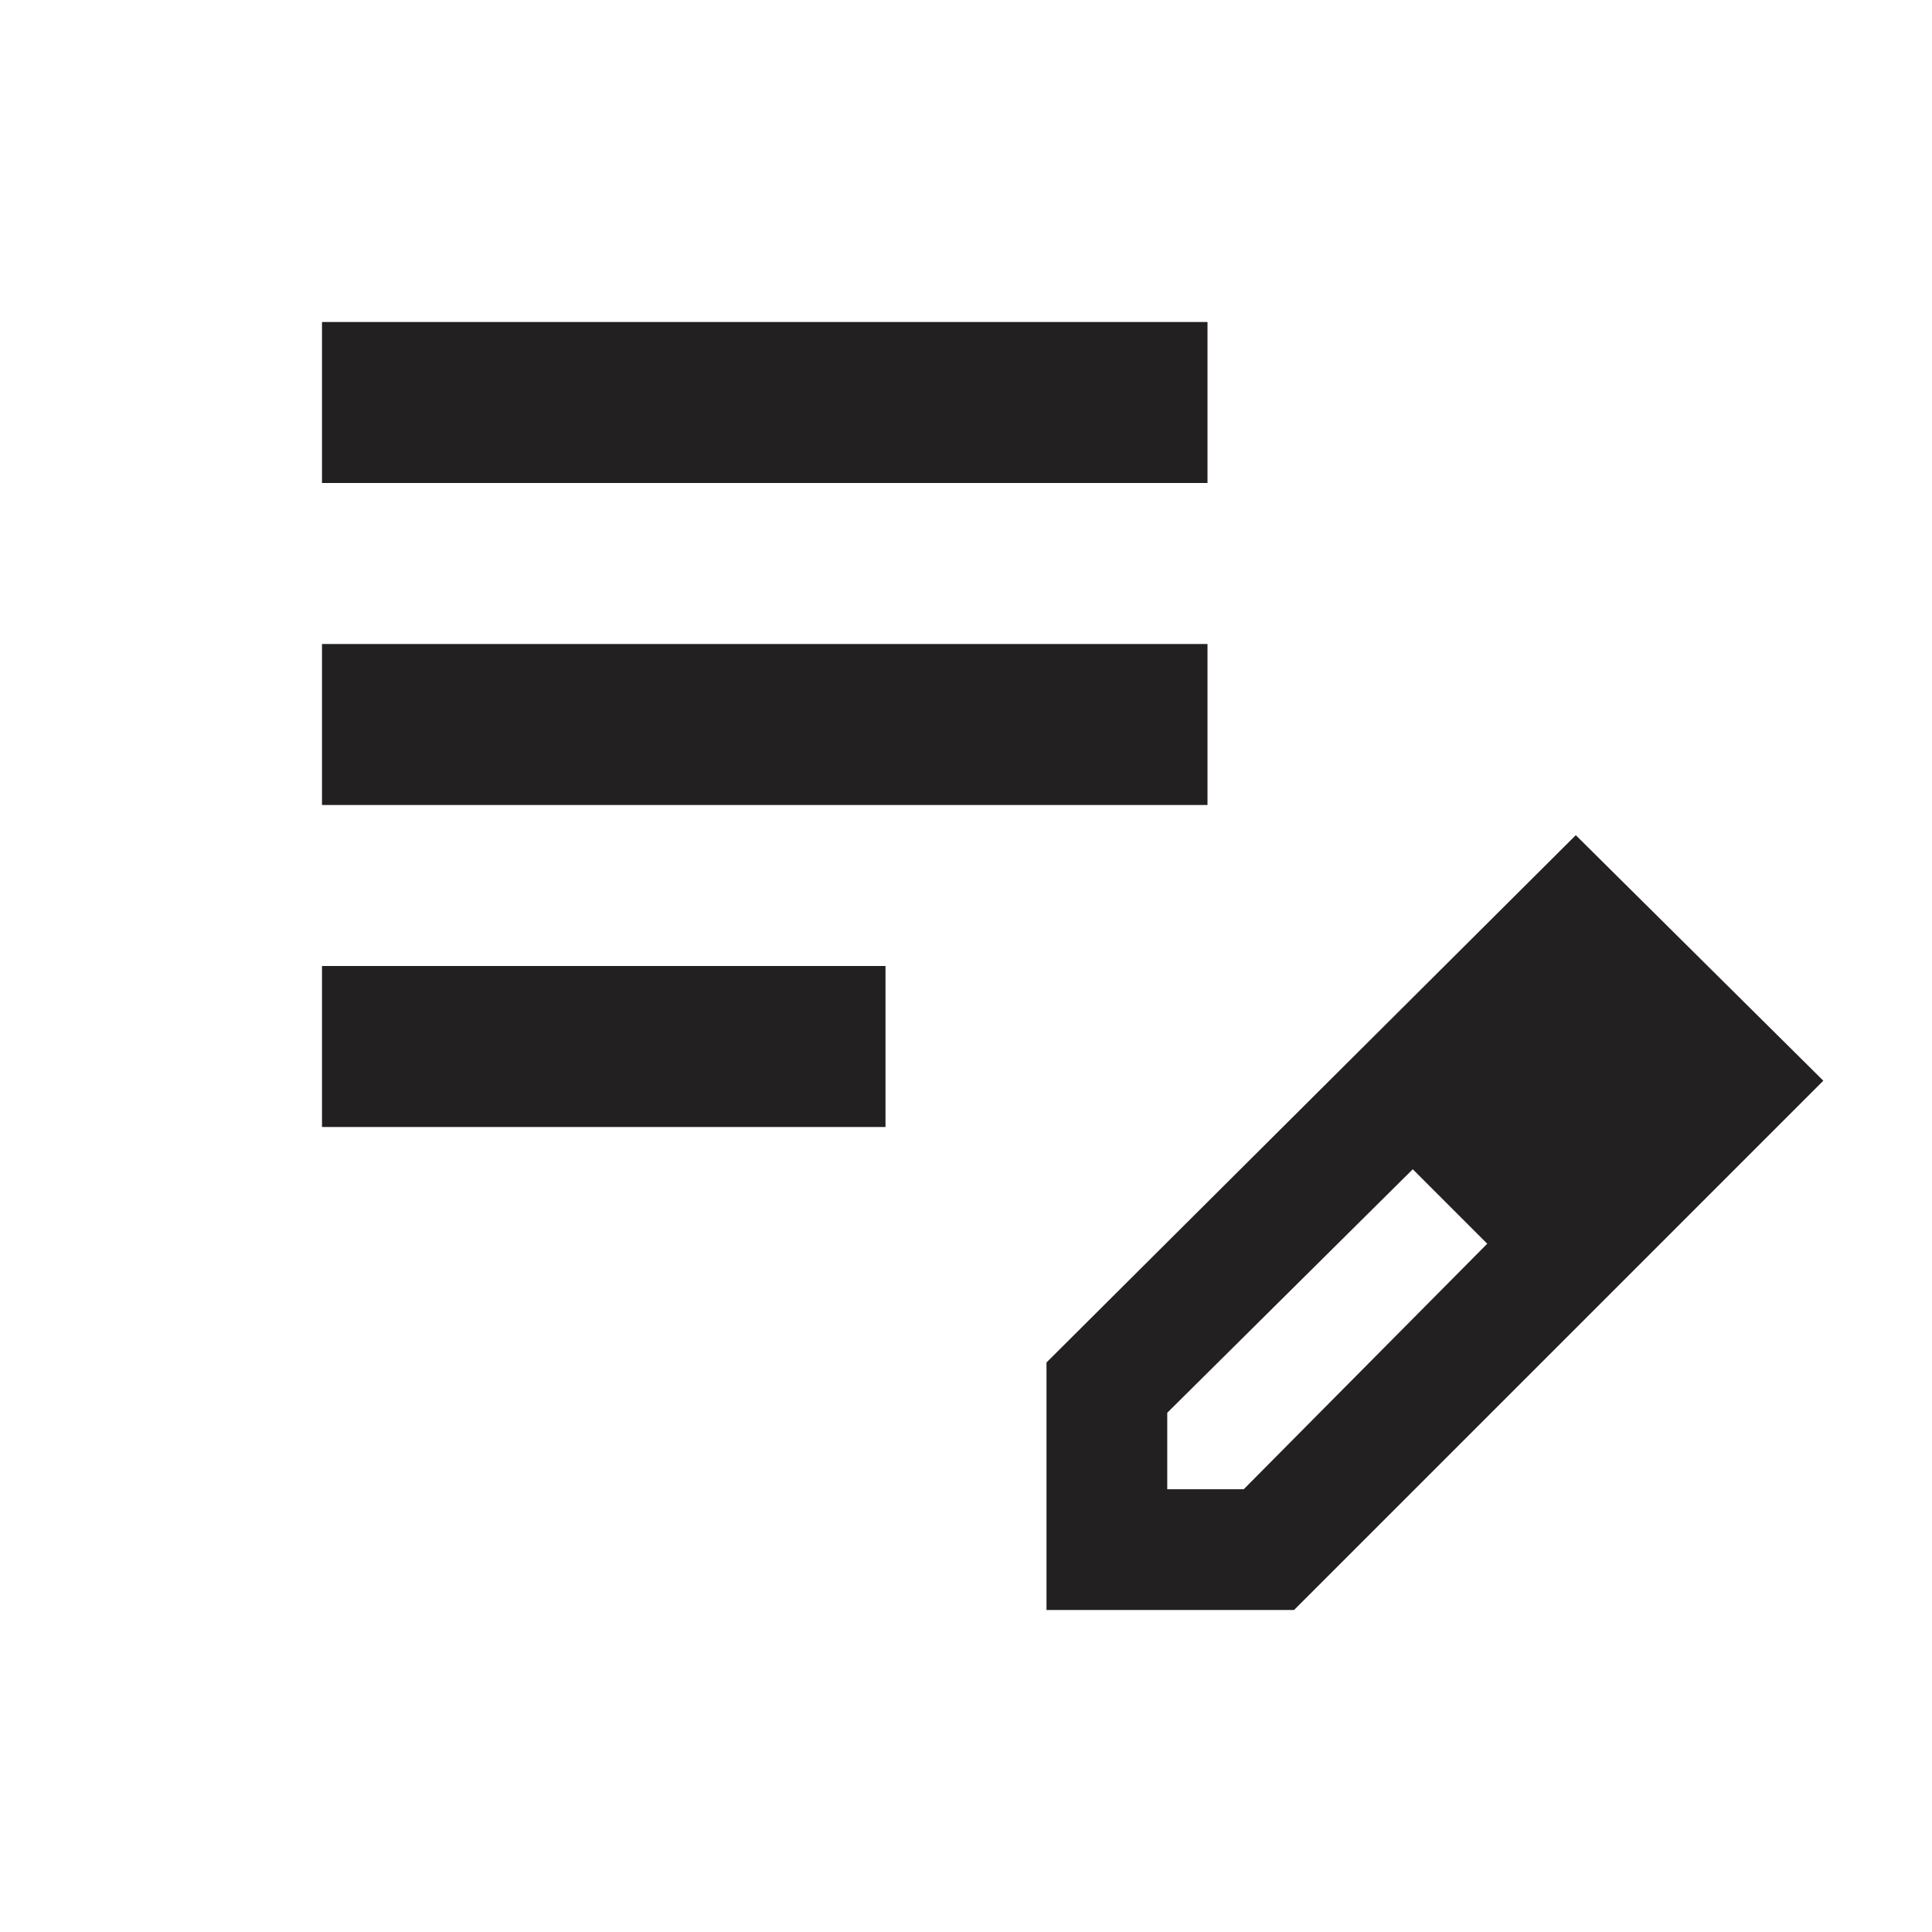 <svg width="24" height="24" fill="none" xmlns="http://www.w3.org/2000/svg"><path d="M4 14v-2h7v2H4zm0-4V8h11v2H4zm0-4V4h11v2H4zm9 14v-3.075l6.575-6.55 3.075 3.05L16.075 20H13zm1.5-1.5h.95l3.025-3.05-.45-.475-.475-.45-3.05 3.025v.95zm3.525-3.525-.475-.45.925.925-.45-.475z" fill="#232021"/></svg>